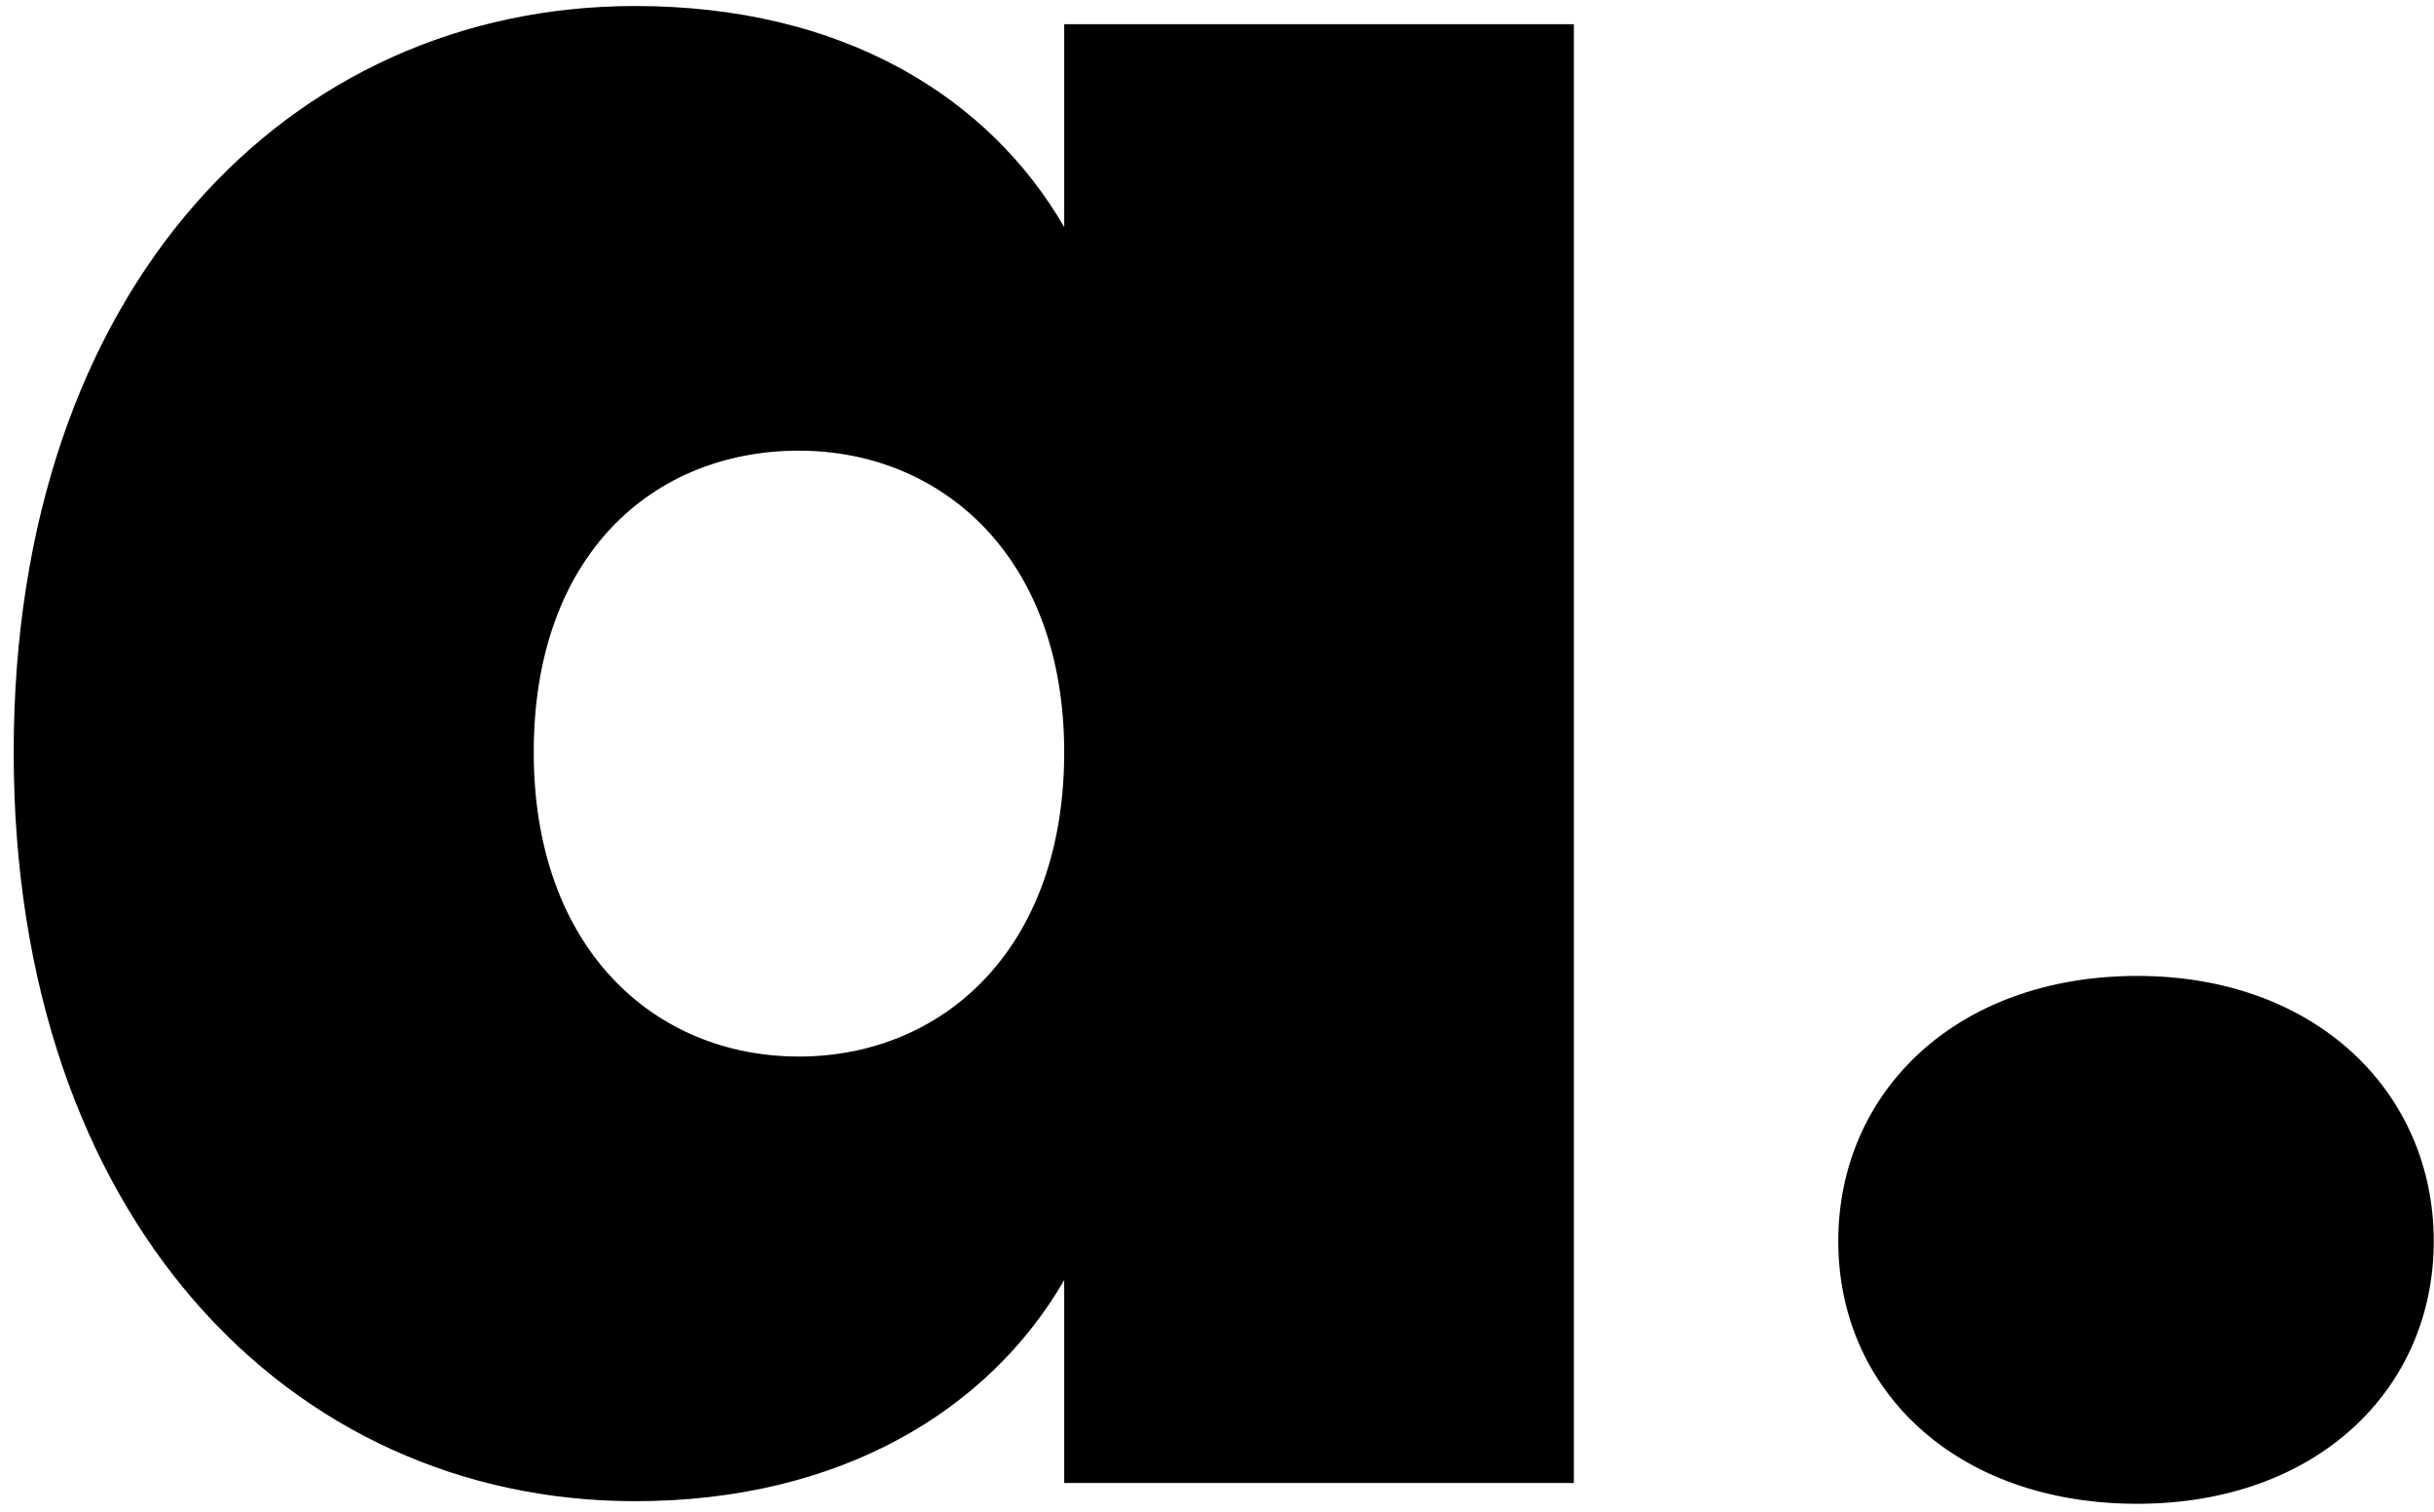 <svg xmlns="http://www.w3.org/2000/svg" fill="none" viewBox="0 0 161 100" height="100" width="161">
<path fill="black" d="M0.905 49.762C0.905 18.974 19.137 0.398 42.013 0.398C55.773 0.398 65.405 6.418 70.393 15.018V1.602H104.105V98.094H70.393V84.678C65.405 93.278 55.601 99.298 42.013 99.298C19.137 99.298 0.905 80.55 0.905 49.762ZM70.393 49.762C70.393 36.862 62.309 29.81 52.849 29.81C43.217 29.81 35.305 36.69 35.305 49.762C35.305 62.662 43.217 69.886 52.849 69.886C62.309 69.886 70.393 62.834 70.393 49.762ZM141.375 99.47C129.335 99.47 121.595 91.902 121.595 82.098C121.595 72.294 129.335 64.554 141.375 64.554C153.243 64.554 160.983 72.294 160.983 82.098C160.983 91.902 153.243 99.47 141.375 99.47Z"></path>
</svg>
